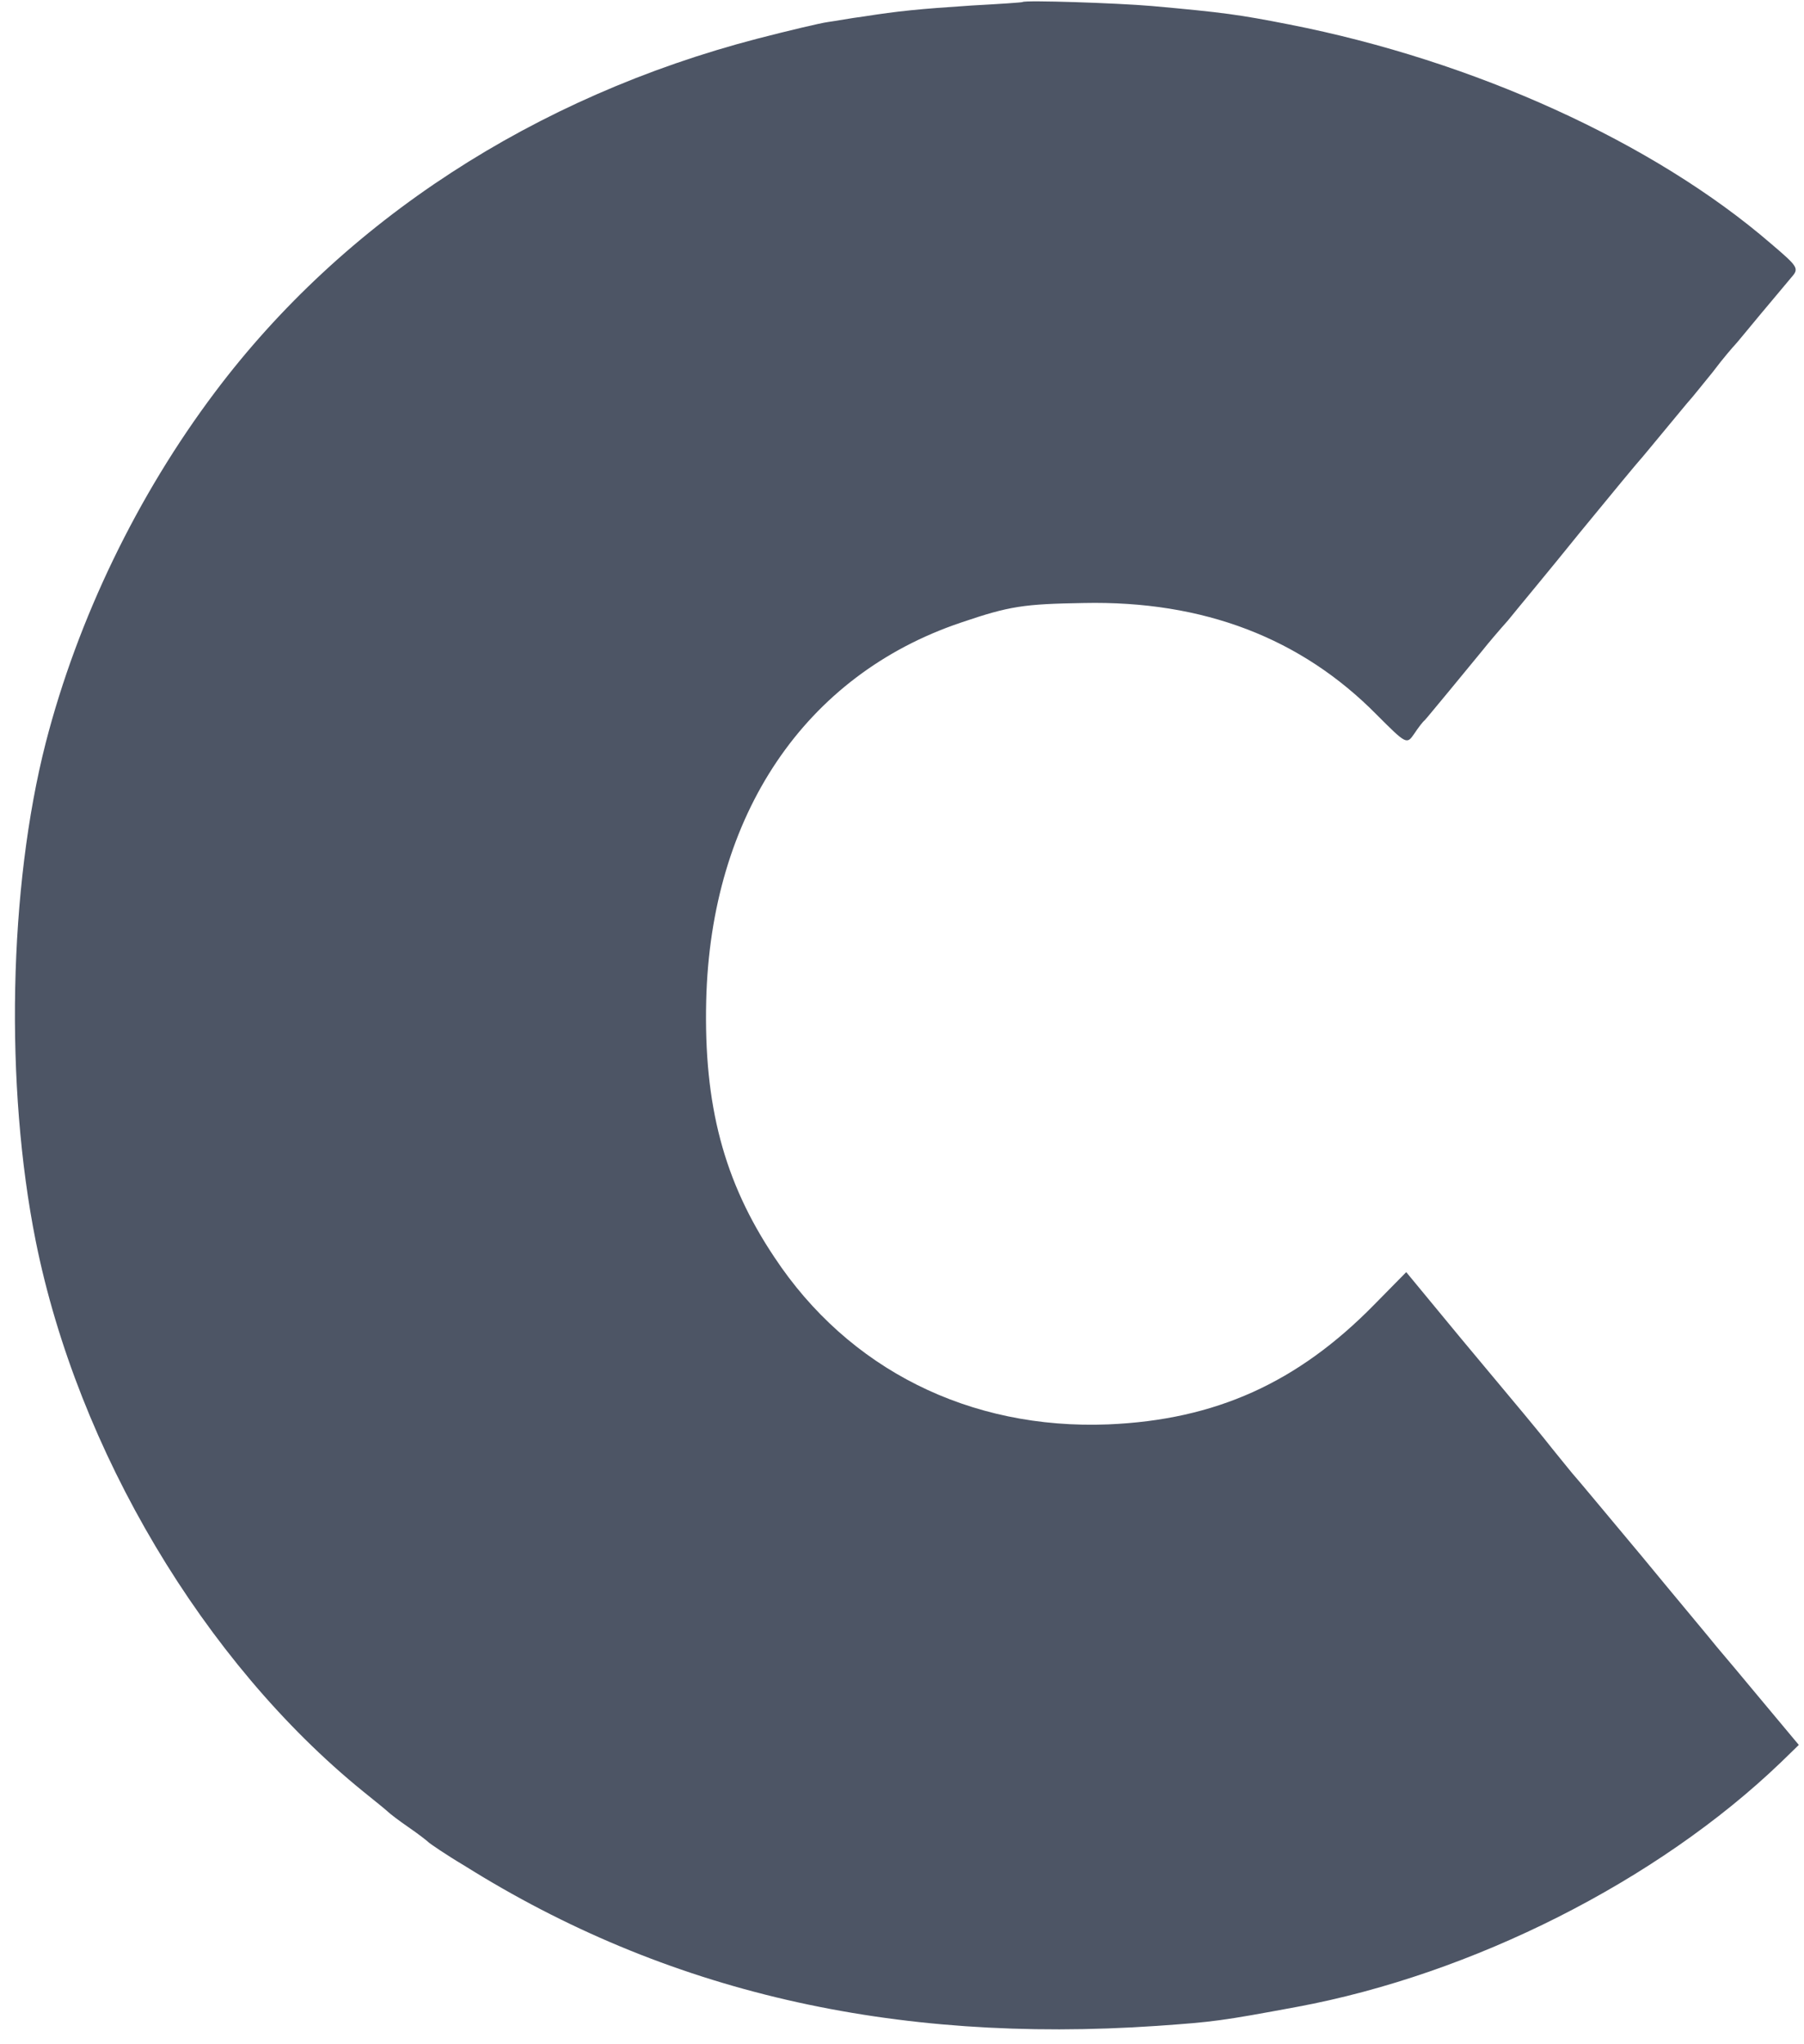 <svg height="2500" viewBox="-2.05 -.27 358.4 408.1" width="2207" xmlns="http://www.w3.org/2000/svg"><path d="m201.25.13c-.1.1-4.7.4-10.2.7-10.6.7-14.6 1.1-21.6 2.2-2.4.3-5.6.9-7.1 1.1s-7.8 1.7-14 3.3c-44.6 11.6-82.7 36.4-108.4 70.6-15.5 20.6-27.4 45.2-33.8 70-7.4 28.9-8.2 68.5-2 99.5 8.4 41.8 33.6 84.1 65.4 109.9 2.5 2 4.7 3.8 5 4.1s2.1 1.7 4 3 3.7 2.7 4 3 3.5 2.5 7.2 4.7c40.2 25.2 85.4 35.6 138.3 32 11.4-.8 12.9-1 28-3.8 35-6.5 71.9-25.1 96.6-48.8l3.6-3.5-7.1-8.5c-3.9-4.7-8.1-9.7-9.3-11.1-1.1-1.4-7.9-9.5-14.9-18-7.1-8.5-13.1-15.7-13.4-16s-2.3-2.8-4.5-5.5c-2.2-2.8-4.8-5.9-5.7-7s-6.6-7.9-12.6-15.1l-10.9-13.2-6.4 6.5c-15.3 15.6-31.7 23-53.1 23.9-27.7 1.1-51.9-11-66.7-33.4-10.1-15.1-14.1-30.4-13.6-51.2.9-37.1 19.7-65 50.9-75.5 9.7-3.3 12.5-3.7 24.5-3.9 23.9-.5 43.4 7 58.5 22.3 5.9 5.9 6 6 7.5 3.8.8-1.2 1.7-2.4 2.1-2.7.3-.3 2.5-3 5-6s5.4-6.6 6.5-7.9c1.1-1.4 3.4-4.1 5.1-6 1.6-2 8.2-9.9 14.4-17.6 6.3-7.7 11.7-14.2 12-14.5s2.5-3 5-6 4.7-5.7 5-6 2.3-2.8 4.5-5.5c2.1-2.8 4.2-5.2 4.5-5.5s2.5-3 5-6 5.3-6.3 6.2-7.4c1.6-1.8 1.4-2.1-4-6.7-23.5-20.3-59.5-36.6-96.2-43.8-10.2-2-13.1-2.4-27.5-3.7-7-.6-25.3-1.2-25.8-.8z" fill="#4d5565"/></svg>